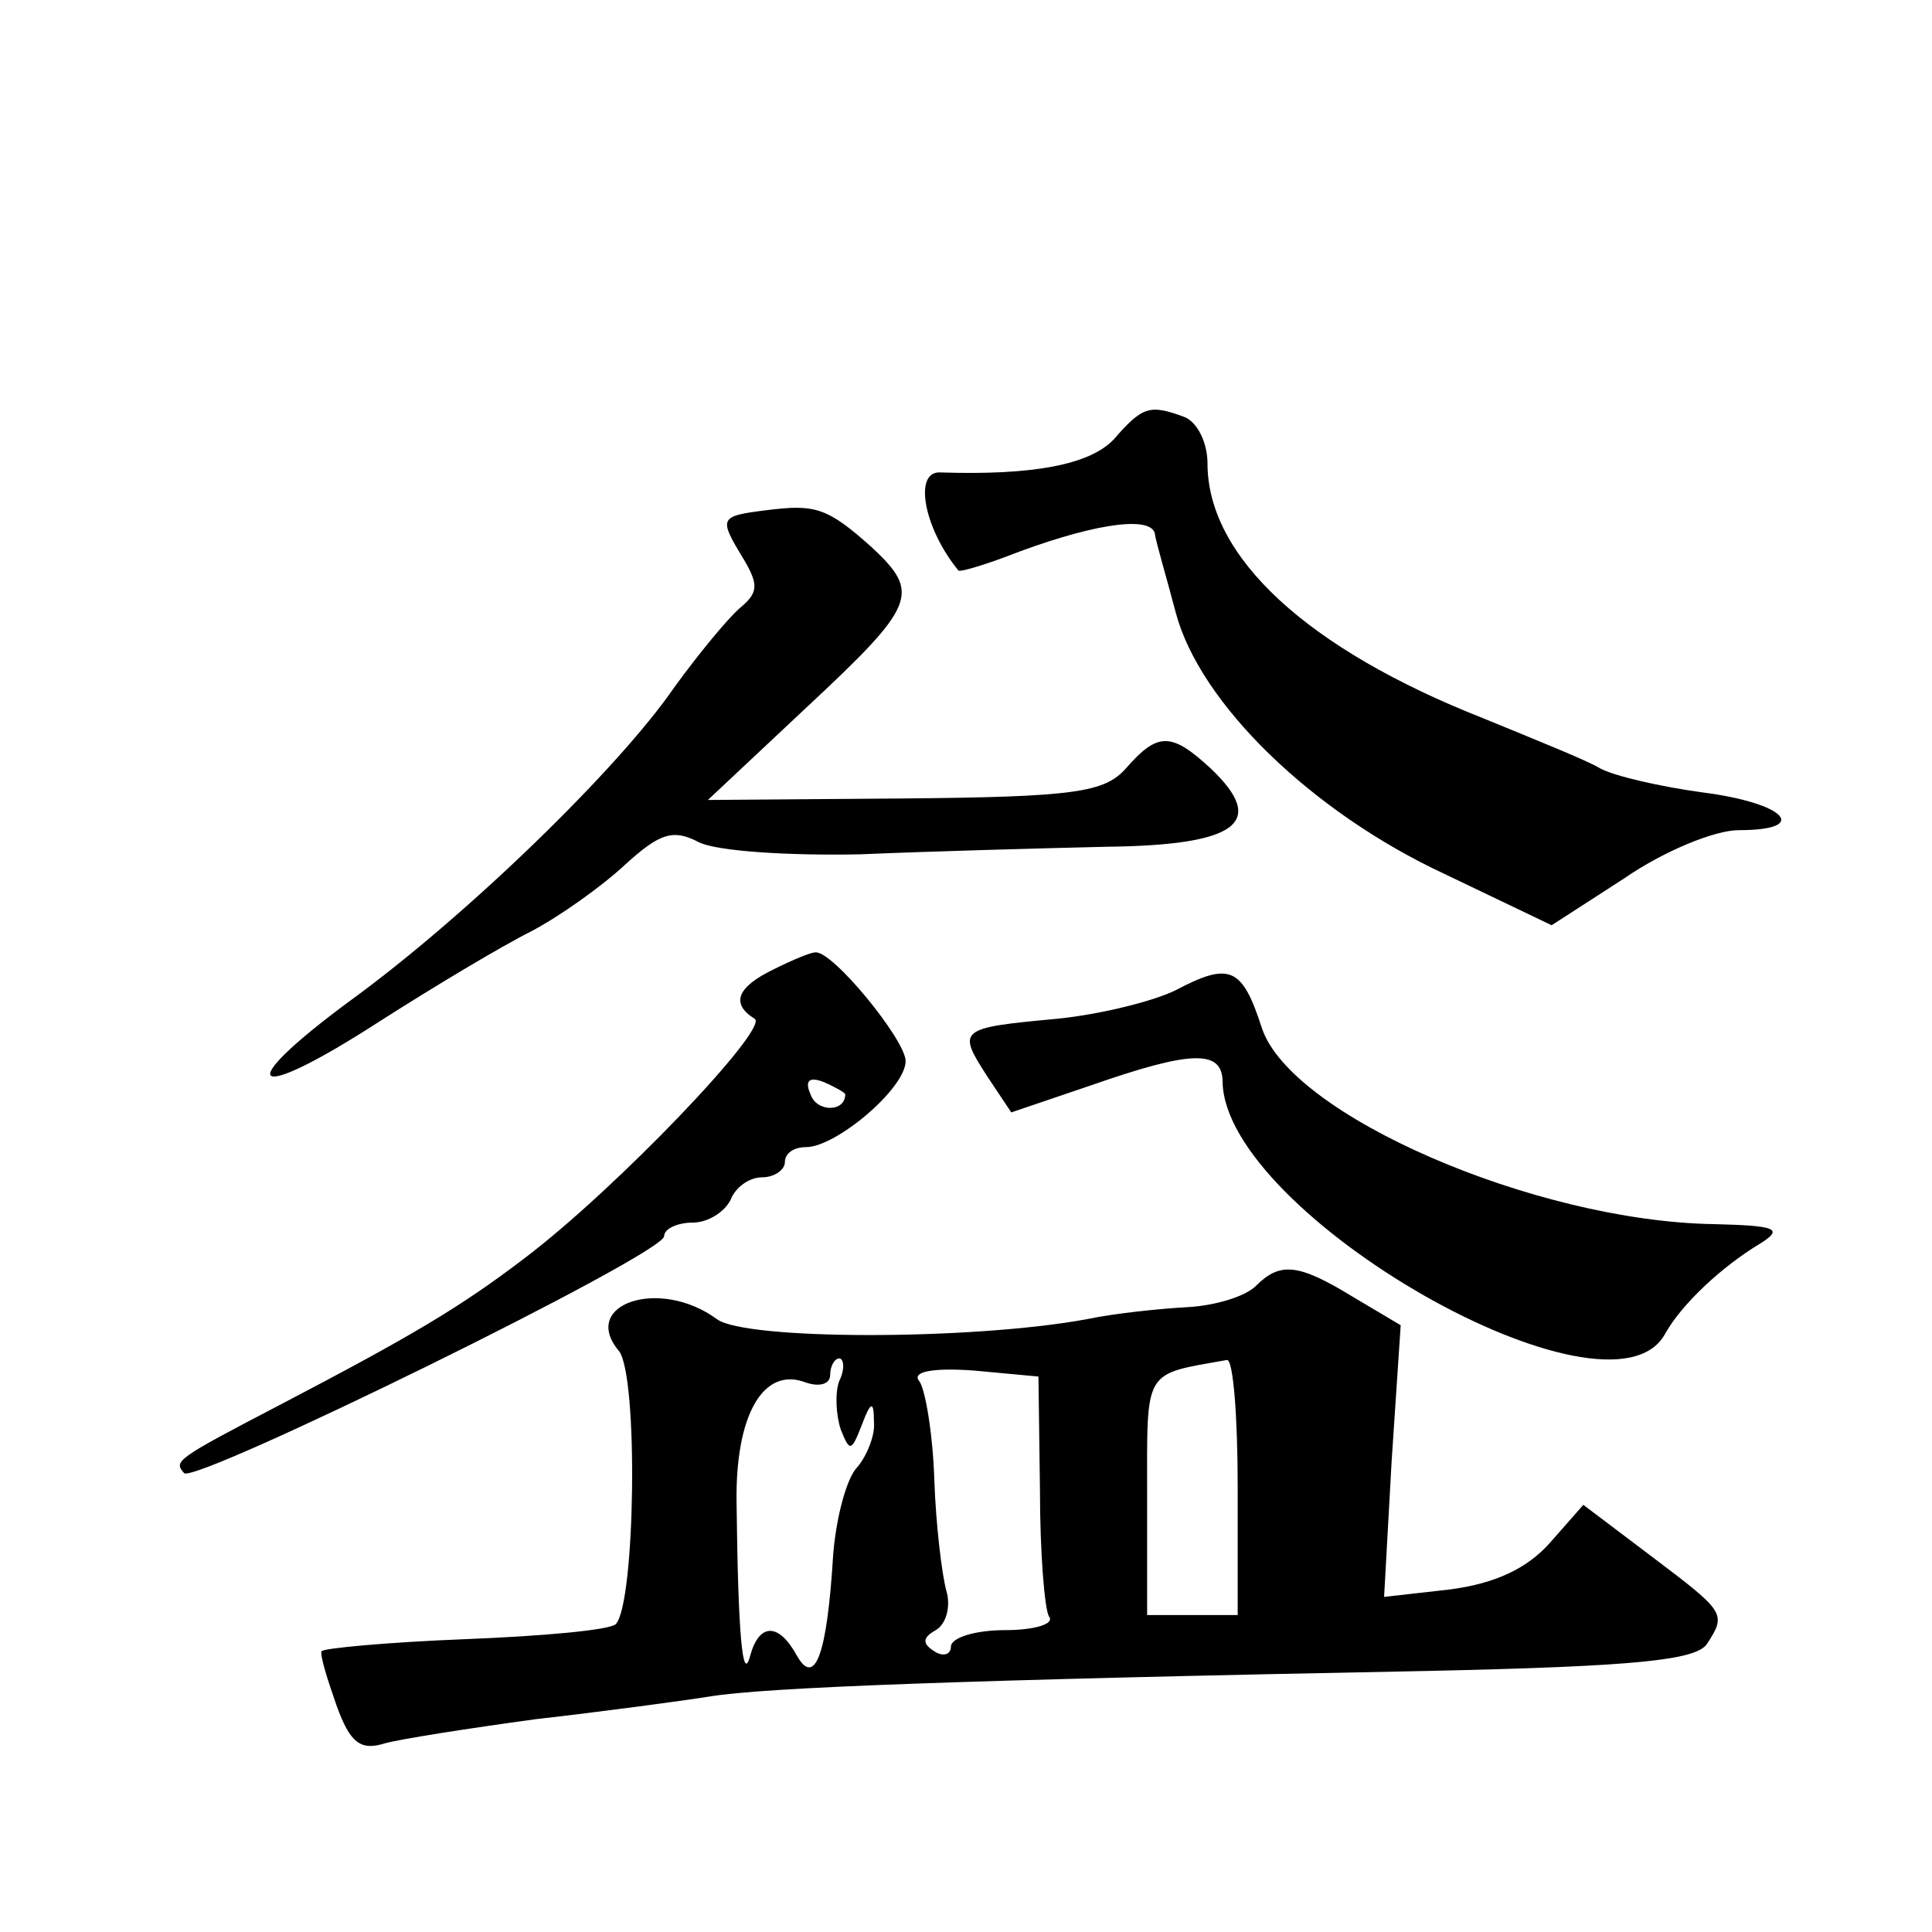 <?xml version="1.0" standalone="no"?>
<!DOCTYPE svg PUBLIC "-//W3C//DTD SVG 20010904//EN"
 "http://www.w3.org/TR/2001/REC-SVG-20010904/DTD/svg10.dtd">
<svg version="1.0" xmlns="http://www.w3.org/2000/svg"
 width="128pt" height="128pt" viewBox="0 0 128 128"
 preserveAspectRatio="xMidYMid meet">
<g transform="translate(0,128) scale(0.1,-0.1)"
fill="#0" stroke="none">
<path d="M738 989 c-16 -17 -54 -24 -115 -22 -18 1 -11 -37 12 -65 1 -1 15 3 31
9 54 21 95 28 99 16 1 -7 8 -30 14 -53 16 -60 90 -132 178 -173 l71 -34 48 31 c26
18 60 32 76 32 48 0 31 18 -24 25 -29 4 -59 11 -68 16 -8 5 -43 19 -77 33 -117
46 -183 107 -183 169 0 14 -7 28 -16 31 -22 8 -27 7 -46 -15z M508 942 c-32 -4
-32 -5 -15 -33 10 -17 9 -22 -3 -32 -8 -7 -27 -30 -43 -52 -37 -54 -138 -152 -215
-208 -80 -59 -66 -69 19 -14 36 23 81 50 101 60 19 10 47 30 62 44 23 21 32 24
49 15 12 -6 60 -9 107 -8 47 2 120 4 163 5 87 1 107 16 69 52 -26 24 -35 24 -56
0 -14 -16 -34 -19 -147 -20 l-130 -1 65 61 c73 68 76 76 44 106 -30 27 -38 29 -70
25z M513 638 c-25 -12 -29 -23 -13 -33 10 -6 -92 -113 -153 -159 -42 -32 -74 -51
-162 -97 -69 -36 -70 -37 -63 -45 8 -7 318 145 318 157 0 5 9 9 19 9 10 0 21 7
25 15 3 8 12 15 21 15 8 0 15 5 15 10 0 6 6 10 14 10 20 0 66 39 66 57 0 14 -49
74 -60 72 -3 0 -15 -5 -27 -11z m47 -83 c0 -12 -19 -12 -23 0 -4 9 -1 12 9 8 7
-3 14 -7 14 -8z M779 624 c-14 -7 -49 -16 -79 -19 -65 -6 -66 -7 -46 -38 l16 -24
53 18 c66 23 87 24 87 2 2 -88 256 -233 293 -167 11 20 38 45 63 60 16 10 11 12
-31 13 -118 2 -280 72 -299 130 -13 40 -21 44 -57 25z M832 428 c-7 -7 -27 -13
-45 -14 -18 -1 -48 -4 -67 -8 -76 -14 -226 -14 -245 0 -38 28 -91 10 -65 -21 13
-16 11 -167 -2 -181 -4 -4 -49 -8 -100 -10 -51 -2 -94 -6 -95 -8 -1 -3 4 -19 10
-36 9 -25 16 -30 32 -25 11 3 56 10 100 16 44 5 96 12 115 15 36 6 165 11 478 17
135 3 176 7 183 18 13 20 12 21 -37 58 l-45 34 -22 -25 c-15 -17 -36 -27 -66 -31
l-44 -5 5 90 6 90 -32 19 c-36 22 -48 23 -64 7z m-276 -63 c-3 -8 -2 -23 1 -32
6 -15 7 -15 14 3 6 16 8 16 8 2 1 -9 -5 -23 -11 -30 -7 -7 -14 -33 -16 -58 -4 -66
-12 -88 -24 -67 -12 22 -25 22 -31 0 -5 -19 -8 14 -9 101 -1 59 18 91 46 80 9 -3
16 -1 16 5 0 6 3 11 6 11 3 0 4 -7 0 -15z m133 -72 c0 -41 3 -79 6 -84 4 -5 -10
-9 -29 -9 -20 0 -36 -5 -36 -11 0 -5 -5 -7 -11 -3 -8 5 -8 9 1 14 7 4 10 16 7 26
-3 11 -7 44 -8 74 -1 30 -6 60 -10 65 -5 6 8 9 36 7 l43 -4 1 -75z m131 2 l0 -85
-30 0 -30 0 0 79 c0 85 -3 80 53 90 4 0 7 -37 7 -84z"/>
</g>
</svg>
